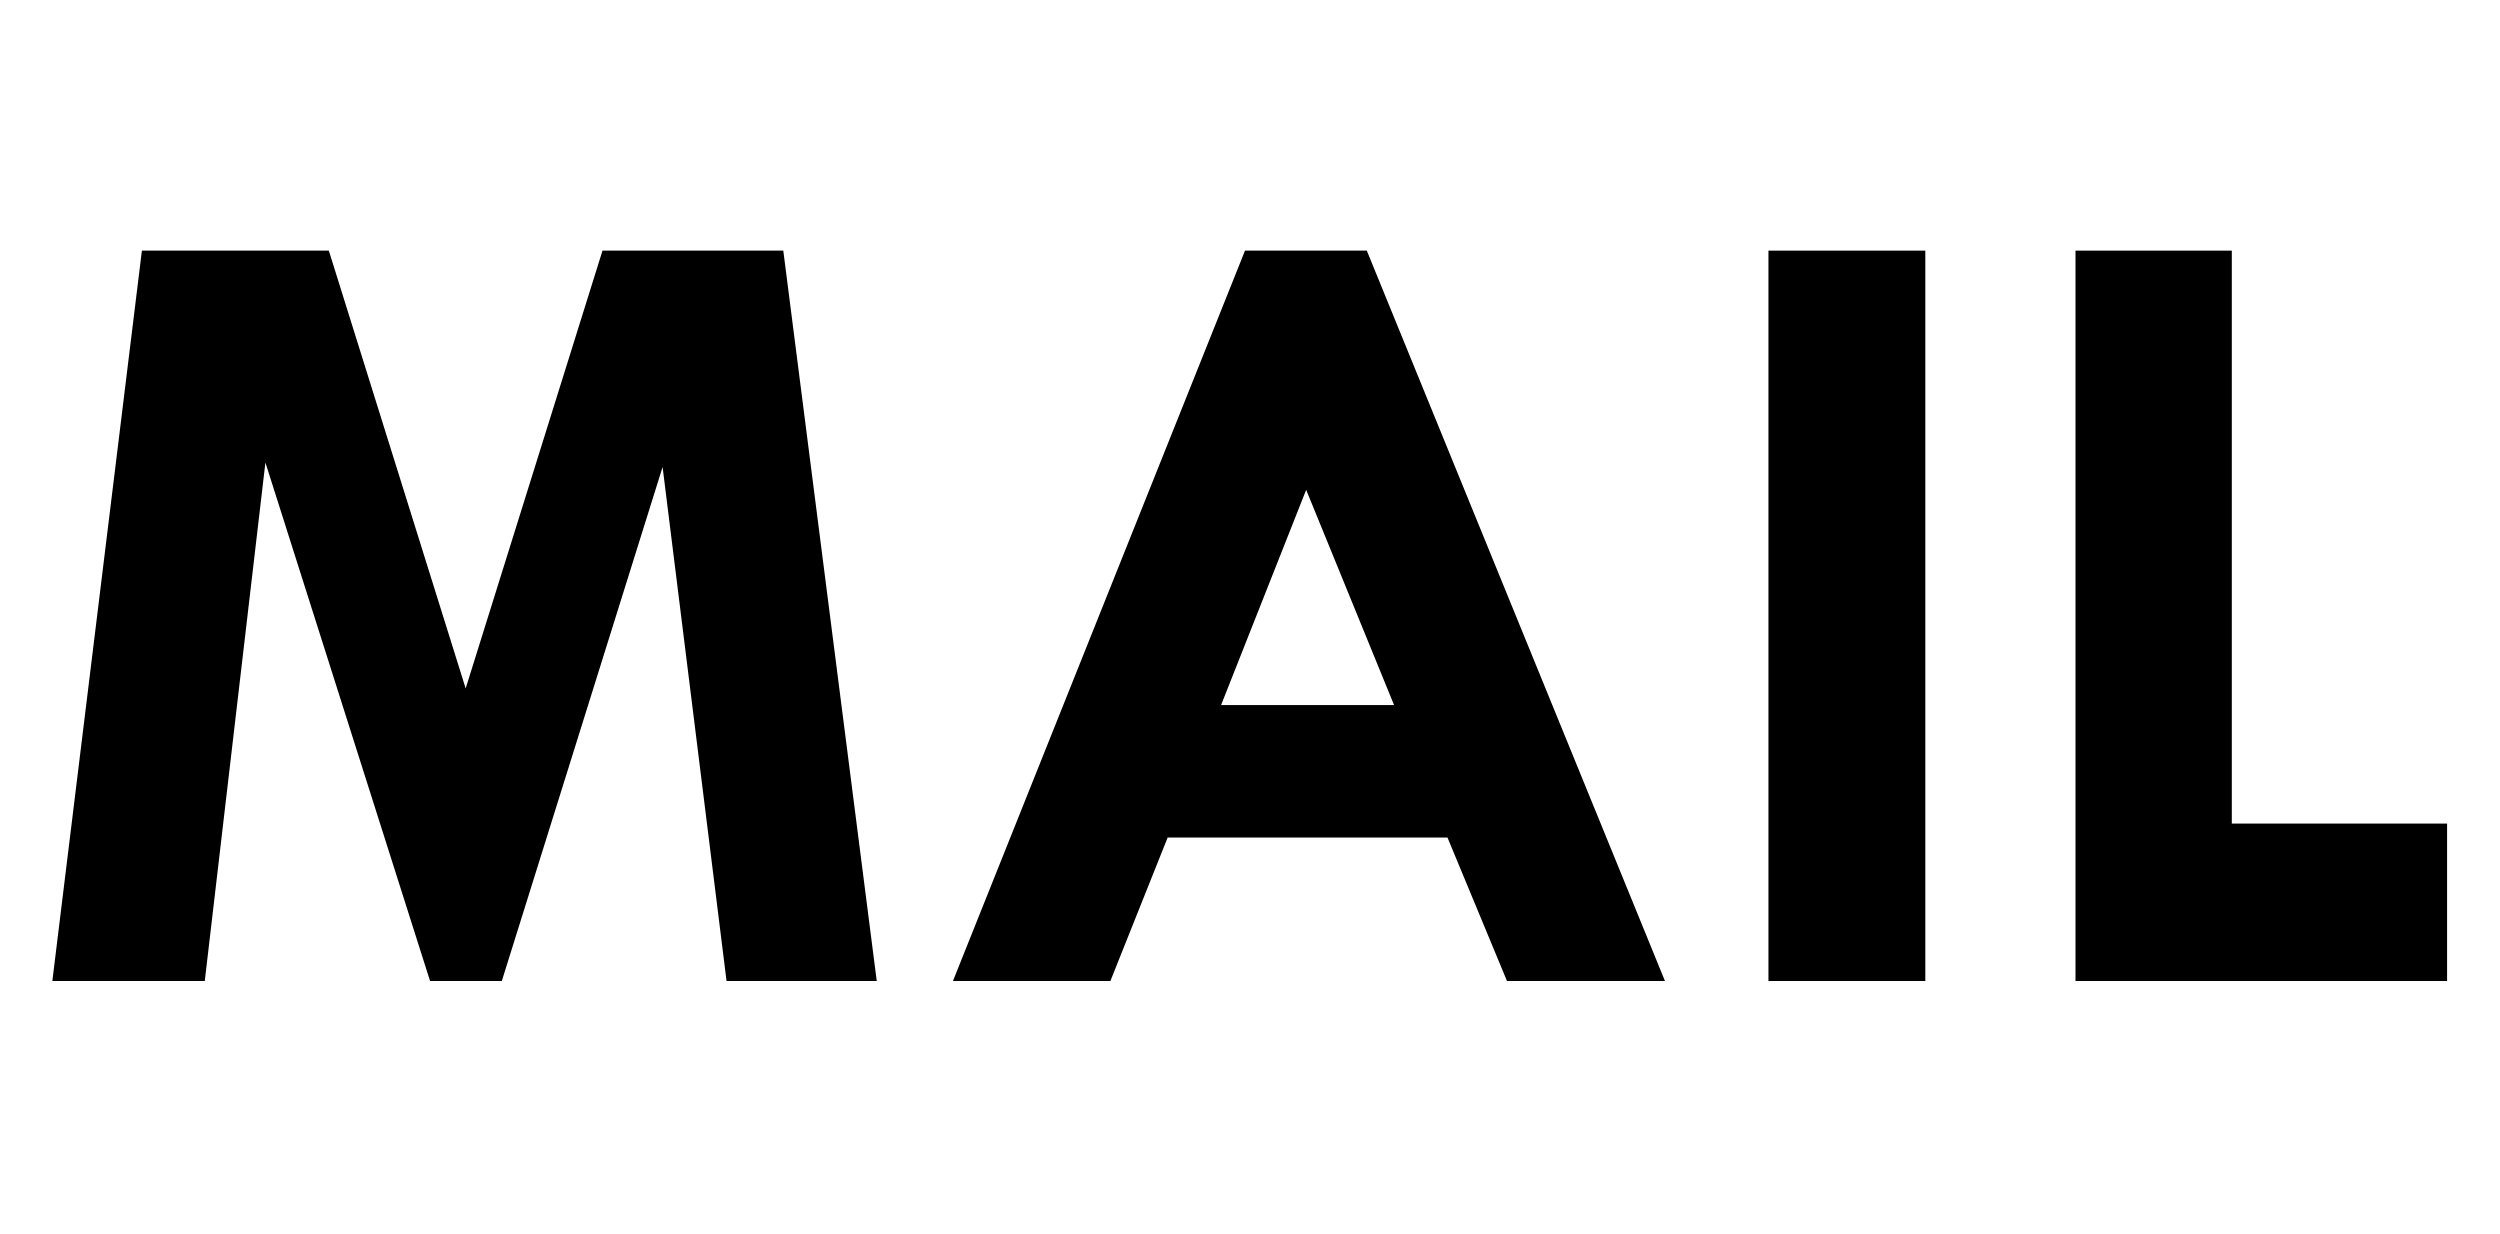 <svg width="79" height="39" viewBox="0 0 79 39" fill="none" xmlns="http://www.w3.org/2000/svg">
<path d="M65.586 7.92H70.525V26.025H77.328V31H65.586V7.92Z" fill="black"/>
<path d="M55.883 7.92H60.84V31H55.883V7.92Z" fill="black"/>
<path d="M39.342 7.92H43.191L52.613 31H47.621L45.74 26.465H36.898L35.088 31H30.113L39.342 7.92ZM41.275 15.479L38.586 22.281H44.053L41.275 15.479Z" fill="black"/>
<path d="M4.484 7.92H10.391L14.715 21.754L19.039 7.92H24.752L27.705 31H22.959L20.938 14.758L15.857 31H13.59L8.387 14.617L6.471 31H1.654L4.484 7.92Z" fill="black"/>
</svg>
